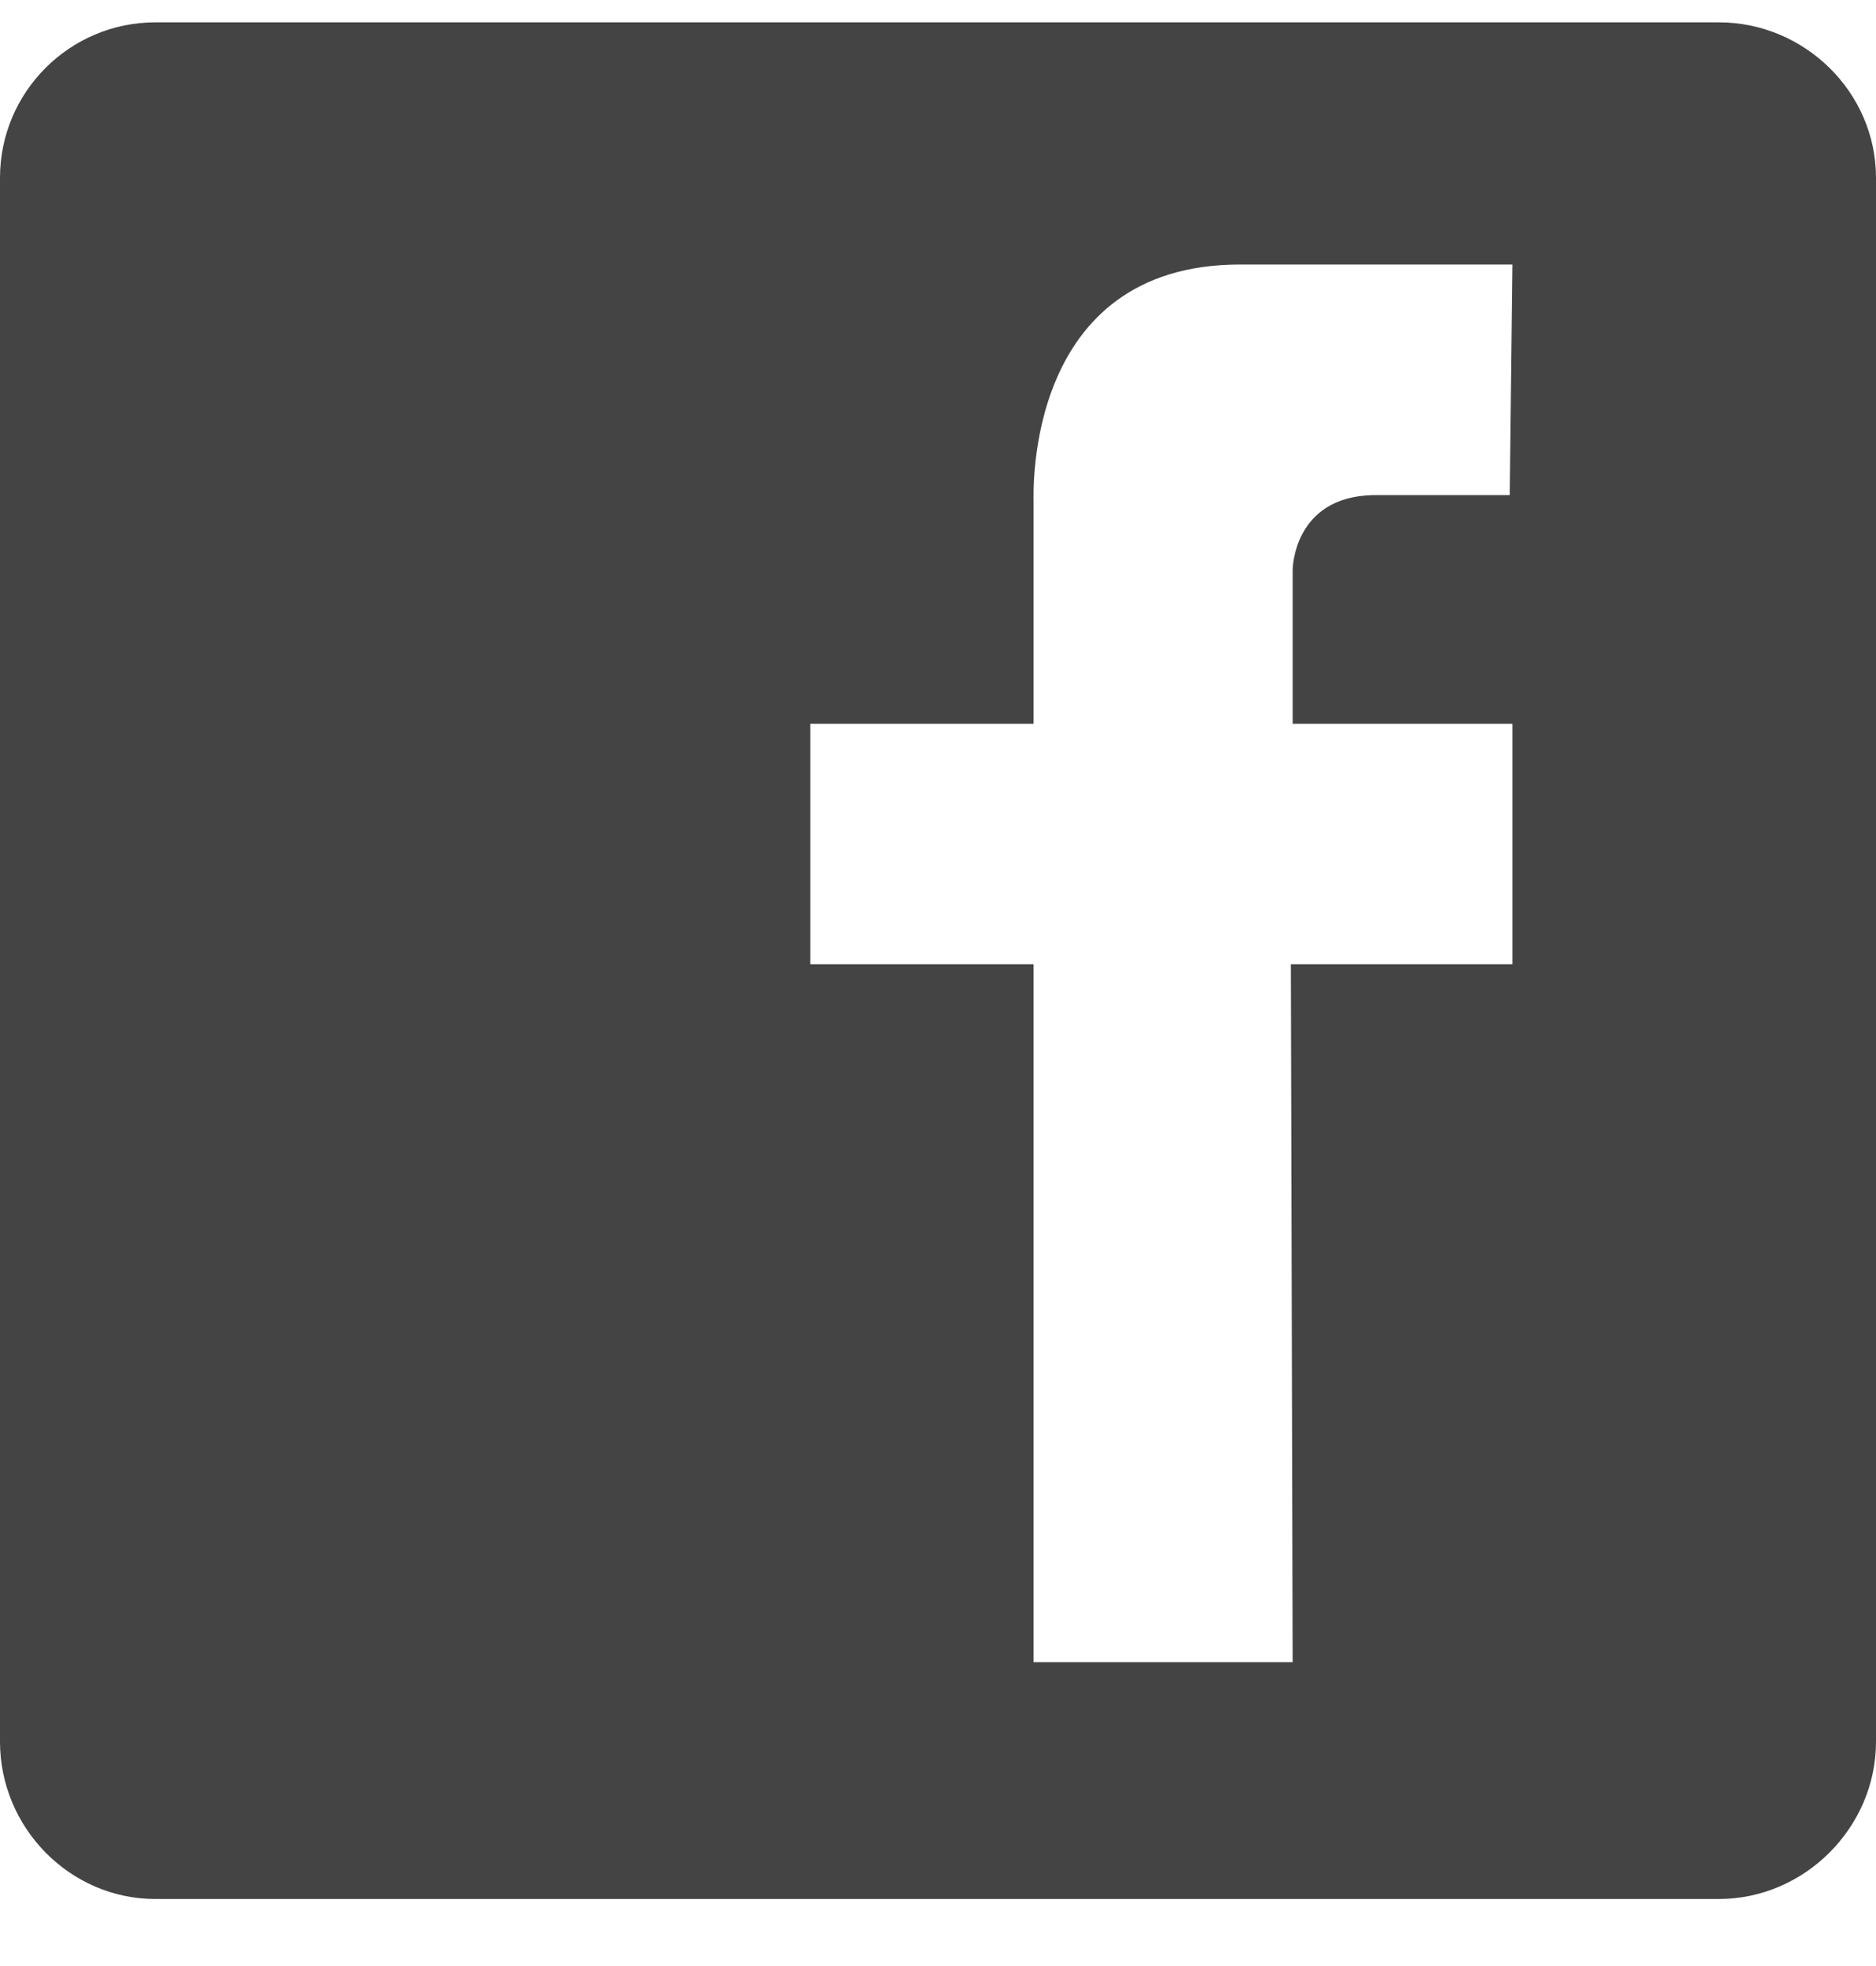 <?xml version="1.0" encoding="utf-8"?>
<!-- Generator: Avocode 2.4.5 - http://avocode.com -->
<svg height="22" width="21" xmlns:xlink="http://www.w3.org/1999/xlink" xmlns="http://www.w3.org/2000/svg" viewBox="0 0 21 22">
    <path fill="#444444" fill-rule="evenodd" d="M 19.24 0.25 L 1.74 0.25 C 0.78 0.25 0 1.03 0 1.99 L 0 19.49 C 0 20.45 0.78 21.25 1.74 21.25 L 19.24 21.25 C 20.2 21.25 21 20.45 21 19.49 L 21 1.99 C 21 1.03 20.2 0.25 19.24 0.25 L 19.24 0.25 Z M 16.93 8.1 L 16.93 10.79 L 14.45 10.79 L 14.47 18.6 L 11.57 18.6 L 11.57 10.79 L 9.07 10.79 L 9.07 8.1 L 11.57 8.1 L 11.57 5.61 C 11.57 5.52 11.47 2.96 13.88 2.96 L 16.93 2.96 L 16.9 5.54 L 15.37 5.54 C 14.47 5.56 14.47 6.38 14.47 6.38 L 14.47 8.1 L 16.93 8.1 L 16.93 8.1 Z M 16.93 8.1" />
</svg>